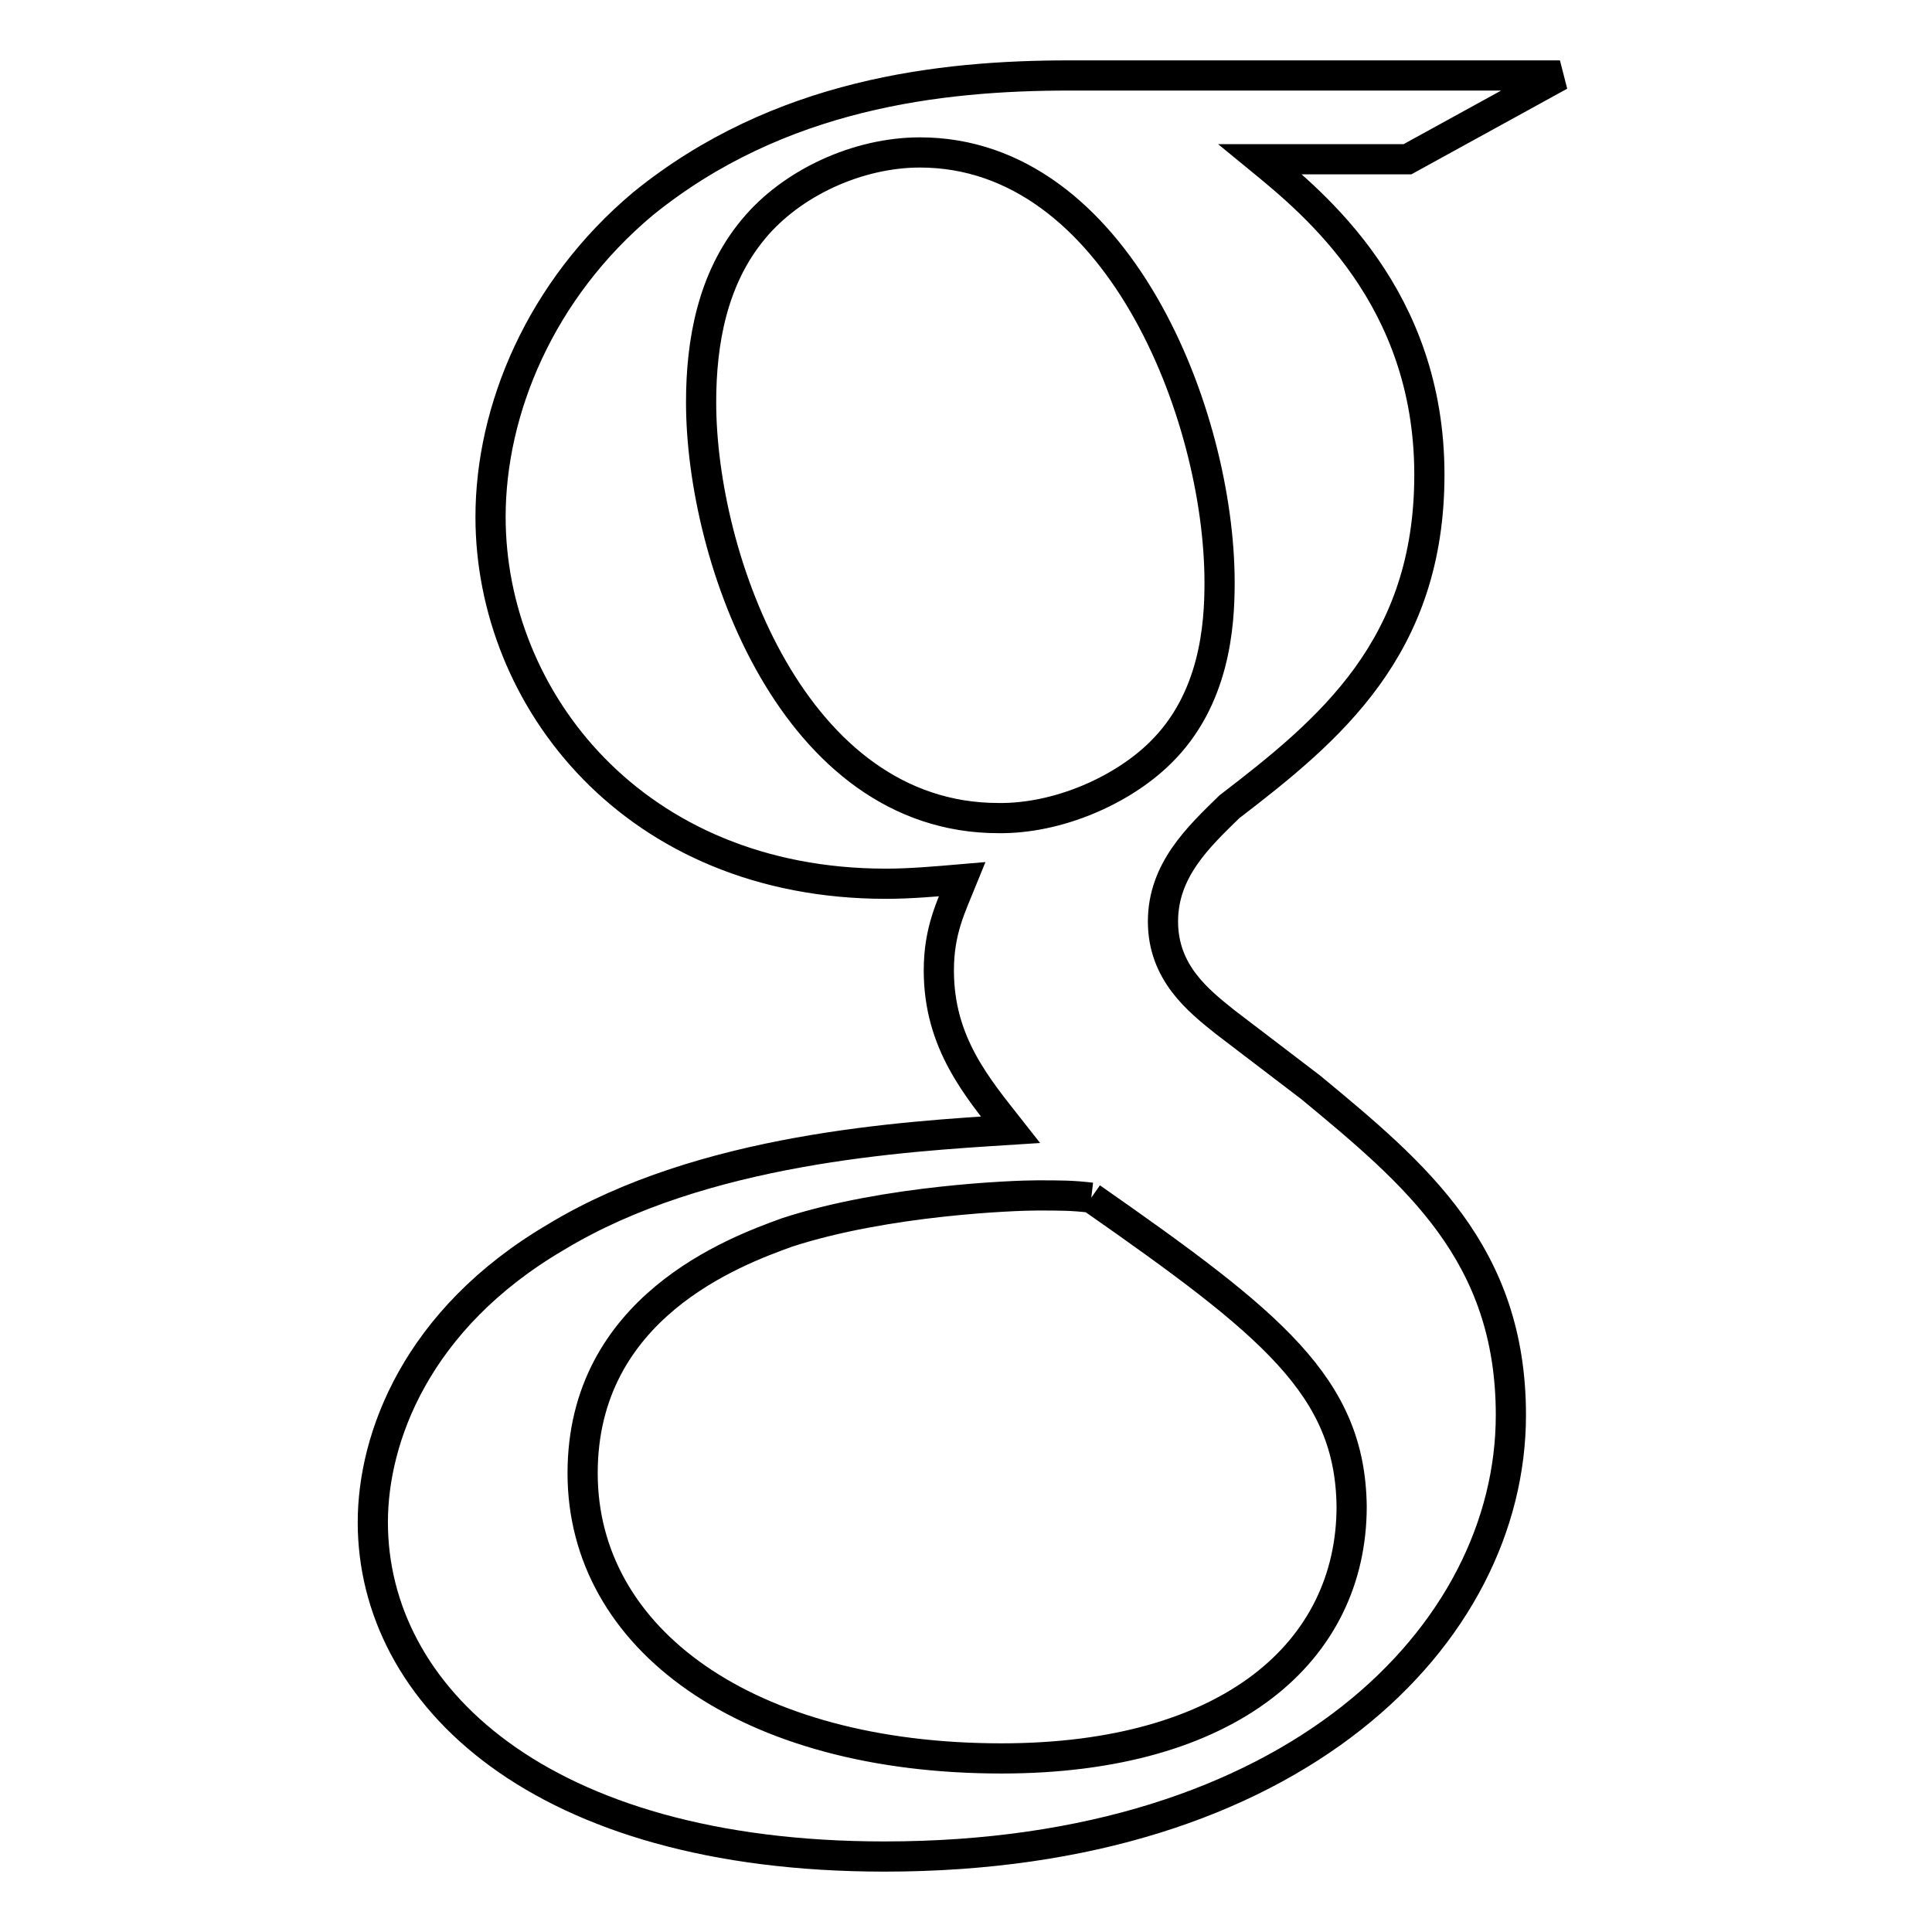 <?xml version="1.0" encoding="utf-8"?>
<!-- Svg Vector Icons : http://www.onlinewebfonts.com/icon -->
<!DOCTYPE svg PUBLIC "-//W3C//DTD SVG 1.1//EN" "http://www.w3.org/Graphics/SVG/1.1/DTD/svg11.dtd">
<svg version="1.1" xmlns="http://www.w3.org/2000/svg" xmlns:xlink="http://www.w3.org/1999/xlink" x="0px" y="0px" viewBox="0 0 256 256" enable-background="new 0 0 256 256" xml:space="preserve">
<g> <path stroke-width="4" fill-opacity="0" stroke="#000000"  d="M167,21.1c7.2,5.9,22.4,18.3,22.4,41.8c0,22.9-13.2,33.8-26.5,44c-4.1,4-8.8,8.4-8.8,15.2 c0,6.8,4.7,10.5,8.2,13.3l11.4,8.7c13.9,11.5,26.5,22,26.5,43.4c0,29.1-28.7,58.5-83,58.5c-45.7,0-67.8-21.4-67.8-44.3 c0-11.1,5.7-26.9,24.3-37.8c19.5-11.8,46.1-13.3,60.2-14.2c-4.4-5.6-9.5-11.5-9.5-21.1c0-5.3,1.6-8.4,3.1-12.1 c-3.5,0.3-6.9,0.6-10.1,0.6c-33.4,0-52.4-24.5-52.4-48.6c0-14.2,6.6-30.1,20.2-41.5c18-14.6,39.4-17,56.5-17h65l-20.2,11.1H167z  M144.6,158.7c-2.5-0.3-4.1-0.3-7.2-0.3c-2.8,0-19.9,0.6-33.1,4.9c-6.9,2.5-27.1,9.9-27.1,31.9c0,22,21.8,37.8,55.5,37.8 c30.3,0,46.4-14.2,46.4-33.4C178.9,183.7,168.5,175.4,144.6,158.7 M153.7,99.8c7.3-7.1,7.9-17,7.9-22.6c0-22.3-13.6-57-39.7-57 c-8.2,0-17,4-22.1,10.2c-5.4,6.5-6.9,14.9-6.9,22.9c0,20.8,12.3,55.1,39.4,55.1C140.1,108.5,148.6,104.8,153.7,99.8"/></g>
</svg>